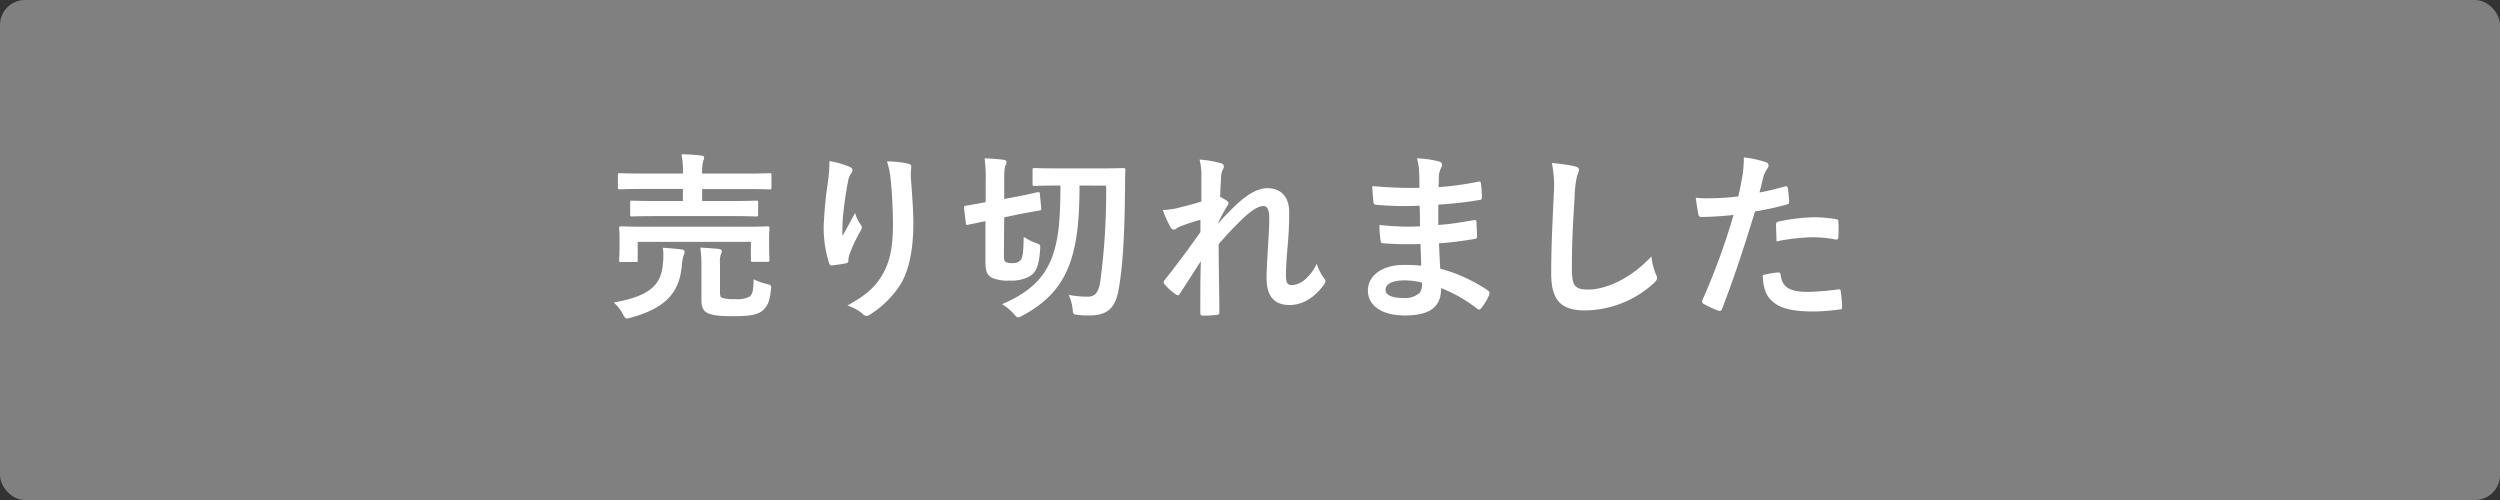 <svg xmlns="http://www.w3.org/2000/svg" viewBox="0 0 500 100"><rect x="0" y="0" width="500" height="100" fill="#333333" stroke="none"/><defs><style>.cls-1{fill:gray;}.cls-2{fill:#fff;}</style></defs><g id="レイヤー_2" data-name="レイヤー 2"><g id="design"><rect class="cls-1" width="500" height="100" rx="5"/><path class="cls-2" d="M132.58,52.73a13.36,13.36,0,0,0,0-3.17c1.29.07,2.55.18,3.74.32.4.07.61.22.61.47a2,2,0,0,1-.21.72,9.53,9.53,0,0,0-.36,2.09c-.47,5-2.81,8.35-10.16,10.36a3.62,3.62,0,0,1-.82.18c-.33,0-.44-.21-.8-.86a8,8,0,0,0-1.83-2.34C130.1,59.21,132.26,56.87,132.58,52.73Zm-1.19-9.51c-3.49,0-4.75.07-5,.07s-.36,0-.36-.39V40.52c0-.36,0-.39.36-.39s1.47.07,5,.07h5.19V37.79h-7.92c-3.31,0-4.43.07-4.65.07-.39,0-.43,0-.43-.43V35c0-.32,0-.36.43-.36.22,0,1.34.07,4.65.07h7.92v-.07a15.88,15.88,0,0,0-.29-3.78c1.37,0,2.73.11,4,.25.32,0,.54.22.54.36a1.9,1.9,0,0,1-.18.72,7.87,7.87,0,0,0-.22,2.45v.07h8.79c3.31,0,4.46-.07,4.67-.07.36,0,.4,0,.4.36v2.45c0,.39,0,.43-.4.43-.21,0-1.36-.07-4.67-.07h-8.79V40.2h5.83c3.53,0,4.76-.07,4.94-.07.39,0,.43,0,.43.39V42.9c0,.36,0,.39-.43.39-.18,0-1.41-.07-4.94-.07Zm17.28,2.13c3.39,0,4.57-.08,4.82-.08s.4,0,.4.36-.07.8-.07,1.59v1.29c0,2.74.07,3.24.07,3.46s0,.4-.4.4h-2.91c-.36,0-.4,0-.4-.4v-3.6H127.54V52c0,.36,0,.4-.39.4h-2.88c-.4,0-.44,0-.44-.4s.08-.72.08-3.46V47.43c0-1-.08-1.54-.08-1.8s0-.36.44-.36c.21,0,1.44.08,4.78.08ZM144,58.45c0,.83.1,1,.5,1.15a8.6,8.6,0,0,0,2.56.22,5,5,0,0,0,2.91-.54c.58-.47.72-1.44.76-3.42a13.13,13.13,0,0,0,2.59.93c.93.25,1,.25.86,1.19-.25,2.41-.75,3.39-1.72,4.18s-2.52,1.08-5.76,1.08c-2.6,0-3.93-.11-5.08-.58-.68-.29-1.33-.9-1.33-2.55V53.23a28.38,28.38,0,0,0-.22-3.71c1.33.07,2.45.15,3.6.25.47.08.69.26.69.44a1.43,1.43,0,0,1-.22.72,5.09,5.09,0,0,0-.14,1.76Z"/><path class="cls-2" d="M169.82,33.32c.46.18.68.4.68.72a.83.83,0,0,1-.25.58,4.24,4.24,0,0,0-.65,1.69c-.5,2.45-.79,5-1,6.88a37.33,37.33,0,0,0-.11,4c.8-1.41,1.55-2.77,2.52-4.61a7.62,7.62,0,0,0,1.12,2.34c.43.54.18.93-.14,1.47A29.86,29.86,0,0,0,169.85,51a4.67,4.67,0,0,0-.18,1.08.51.51,0,0,1-.47.58c-.43.11-2,.32-2.88.43-.25,0-.43-.22-.5-.47a22.93,22.93,0,0,1-1.08-7.31,77.71,77.71,0,0,1,.86-9,32.08,32.08,0,0,0,.29-4.1A18.93,18.93,0,0,1,169.82,33.32Zm11.69-.61c.72.18.8.36.72,1a13.25,13.25,0,0,0-.07,1.66c.25,3.42.51,6.7.51,9.29,0,5.11-.83,9.54-2.74,12.49A19.77,19.77,0,0,1,174,62.91a1,1,0,0,1-1.47-.14,8.44,8.44,0,0,0-3.06-1.66c2.91-1.62,4.68-2.91,6.12-4.82,2.08-2.84,3-5.8,3-11.48,0-2.56-.18-6.3-.43-8.61a17,17,0,0,0-.76-3.92A20.46,20.46,0,0,1,181.51,32.71Z"/><path class="cls-2" d="M200.78,51.18c0,.72.07,1,.32,1.19a2.54,2.54,0,0,0,1.3.25,2.19,2.19,0,0,0,1.55-.43c.57-.51.72-1.26.79-4.83a10.72,10.72,0,0,0,2.41,1.23c.94.32.94.36.87,1.29-.22,3.46-.87,4.57-2,5.33a7.34,7.34,0,0,1-4.07.9,7.94,7.94,0,0,1-3.53-.54c-.9-.47-1.33-1.19-1.33-3.1V44.23l-3.49.72c-.36.07-.39,0-.43-.32l-.36-3c0-.4,0-.4.32-.47s1.3-.22,4-.72v-4a29.05,29.05,0,0,0-.21-4.76,36.6,36.6,0,0,1,3.7.26c.47.07.69.21.69.43a1.51,1.51,0,0,1-.22.75c-.18.36-.25,1-.25,3.32V39.8l2.66-.5c2.81-.54,3.75-.83,4.07-.86s.36,0,.4.32l.28,2.88c0,.36,0,.4-.39.47s-1.3.21-4.14.75l-2.88.61ZM215.9,37.1c0,5.76-.33,11.09-1.91,15.52s-4.39,7.74-9.39,10.44a3.2,3.2,0,0,1-1,.43c-.21,0-.39-.22-.79-.65a9.85,9.85,0,0,0-2.41-2c5.47-2.34,8.39-5.15,10-9.36,1.47-4,1.65-8.21,1.69-14.37h-.58c-3.31,0-4.39.08-4.6.08s-.4,0-.4-.4V34c0-.36,0-.39.4-.39s1.29.07,4.6.07h8.53c3.32,0,4.43-.07,4.65-.07s.39.07.39.43c-.07,1.19-.07,2.23-.07,3.2-.07,8.79-.39,15.8-1.29,20.7-.65,3.71-2.31,5.15-5.8,5.15-.68,0-1.37,0-2.3-.11s-1-.07-1.08-1.05a9,9,0,0,0-.8-2.95,21.59,21.59,0,0,0,3.75.36c1.44,0,2.16-.68,2.55-2.91a135.1,135.1,0,0,0,1.19-19.3Z"/><path class="cls-2" d="M240.28,35.41a13.52,13.52,0,0,0-.36-3.49,20,20,0,0,1,4.1.68c.58.15.75.36.75.72a1.39,1.39,0,0,1-.25.69,4.3,4.3,0,0,0-.32,1.76c-.07,1.19-.11,1.95-.18,3.6a11.89,11.89,0,0,1,1.37.79.57.57,0,0,1,.14.9,39,39,0,0,0-1.87,3.42v.18c1.15-1.29,1.94-2.12,3.35-3.49,2.84-2.7,4.82-3.53,6.51-3.53,2.7,0,4.32,1.8,4.32,4.79,0,1,0,3.24-.29,6.55s-.36,4.93-.36,6.05c0,1.8.44,2,1.34,2a4.71,4.71,0,0,0,2.66-1.29,9.45,9.45,0,0,0,2.16-3,8.79,8.79,0,0,0,1.33,2.7c.43.54.58.87.14,1.44C263.31,59,261,61,257.91,61s-4.6-1.76-4.6-5.51c0-1,.1-3,.28-6s.26-4.36.26-5.91-.4-2.37-1.12-2.37c-1,0-2.27.75-4,2.34-1.48,1.44-3.17,3.13-5,5.29,0,4.53.14,9.72.14,13.64a.44.44,0,0,1-.5.5,24.79,24.79,0,0,1-2.81.15c-.36,0-.5-.18-.5-.61,0-3.28,0-7.06.11-10.3-1.41,2.2-2.85,4.43-4.18,6.48-.25.47-.43.43-.83.18a11.82,11.82,0,0,1-2.23-2c-.36-.33-.18-.69.11-1,3-3.82,4.86-6.37,7.05-9.47,0-.9,0-1.58,0-2.45a35.84,35.84,0,0,0-4.32,1.44c-.32.15-.68.51-1,.51s-.54-.22-.72-.58A19.13,19.13,0,0,1,232.57,42a16.86,16.86,0,0,0,2.63-.32c1.22-.29,3.24-.8,5.08-1.37Z"/><path class="cls-2" d="M284.1,48.8a65.63,65.63,0,0,1-7.42-.14c-.39,0-.54-.15-.57-.61a20.8,20.8,0,0,1-.22-3.06,50.87,50.87,0,0,0,8.1.28c0-1.36,0-2.77-.07-4.13a61.7,61.7,0,0,1-8.61-.18c-.39,0-.57-.15-.61-.51-.1-.9-.18-1.76-.25-3.24a82.24,82.24,0,0,0,9.43.36c0-1.33,0-2.27-.07-3.49a10.06,10.06,0,0,0-.43-2.41,20.51,20.51,0,0,1,4.53.65.73.73,0,0,1,.4,1.08,4.69,4.69,0,0,0-.54,1.72c0,.72,0,1.23-.07,2.31a60.6,60.6,0,0,0,7.88-1.08c.43-.11.58,0,.61.43a18.34,18.34,0,0,1,.18,2.63c0,.47-.11.54-.39.57a72.72,72.72,0,0,1-8.32.94c0,1.44,0,2.77,0,4.07,2.73-.18,4.46-.54,7.05-.94.43-.11.54,0,.58.29,0,.68.11,1.87.11,2.95,0,.36-.15.47-.54.5a65.42,65.42,0,0,1-7.06.87c.07,1.65.15,3.42.25,5.07a32.19,32.19,0,0,1,9.54,4.36c.36.32.36.43.25.86a10.59,10.59,0,0,1-1.58,2.67c-.29.36-.5.39-.86.1a29,29,0,0,0-7.17-4.1c0,3.89-2.37,5.47-7.3,5.47-4.68,0-7.35-2.05-7.35-5s2.85-5.11,7.2-5.11a33.57,33.57,0,0,1,3.46.15C284.21,51.5,284.13,50,284.1,48.8ZM281,56.07c-2.63,0-3.89.76-3.89,1.91,0,.94,1.08,1.62,3.57,1.62A4.42,4.42,0,0,0,284,58.52a3.44,3.44,0,0,0,.4-2A15,15,0,0,0,281,56.07Z"/><path class="cls-2" d="M314.92,33.25c.61.15.87.33.87.69a3.58,3.58,0,0,1-.36,1.18,21.44,21.44,0,0,0-.51,4.4c-.36,5.54-.54,9.21-.54,13.93,0,3.63.43,4.46,3.31,4.46,3.21,0,8.21-1.94,12.6-6.62a12.87,12.87,0,0,0,.83,3.42,2.31,2.31,0,0,1,.29.86c0,.32-.15.61-.72,1.12A20.59,20.59,0,0,1,317,62.08c-4.6,0-6.76-1.83-6.76-7.34,0-6.05.32-11.23.5-15.55a24,24,0,0,0-.36-6.59A36.51,36.51,0,0,1,314.92,33.25Z"/><path class="cls-2" d="M357,37.28c.39-.1.54.08.57.36.11.8.22,1.84.26,2.6,0,.46-.08.57-.54.68A58.29,58.29,0,0,1,351,42.29c-2.45,8-4.28,13.5-6.58,19.47-.18.5-.4.47-.8.36s-2.12-.9-2.88-1.33a.58.58,0,0,1-.28-.72A135.43,135.43,0,0,0,346.71,43c-2.08.21-4.6.39-6.3.39-.54,0-.68-.11-.75-.57-.15-.76-.33-2-.51-3.28a16.4,16.4,0,0,0,2.67.11,49.06,49.06,0,0,0,5.83-.36c.36-1.44.65-3,.9-4.5a25.44,25.44,0,0,0,.22-3.31,21,21,0,0,1,4.53,1,.59.59,0,0,1,.4.57.86.86,0,0,1-.18.58,6.59,6.59,0,0,0-.76,1.44c-.36,1.29-.61,2.52-.86,3.42C353.3,38.26,355.24,37.79,357,37.28ZM355.6,54.49c.36,0,.51.14.54.5.29,2.63,2.06,3.39,5.51,3.39a53.66,53.66,0,0,0,6.05-.51c.29,0,.39,0,.43.33a23,23,0,0,1,.29,3.13c0,.43,0,.54-.58.57a42.62,42.62,0,0,1-4.89.4c-4.72,0-7.17-.65-8.79-2.34-1.15-1.15-1.54-2.84-1.62-4.93A18.33,18.33,0,0,1,355.6,54.49ZM355.21,45c0-.5.11-.61.65-.72a37.34,37.34,0,0,1,7-.83,26.94,26.94,0,0,1,4.21.36c.5.07.61.11.61.54a25,25,0,0,1,0,2.88c0,.61-.18.76-.68.65a24.19,24.19,0,0,0-4.46-.43,39.71,39.71,0,0,0-7.24.83C355.28,47,355.21,45.67,355.21,45Z"/></g></g></svg>